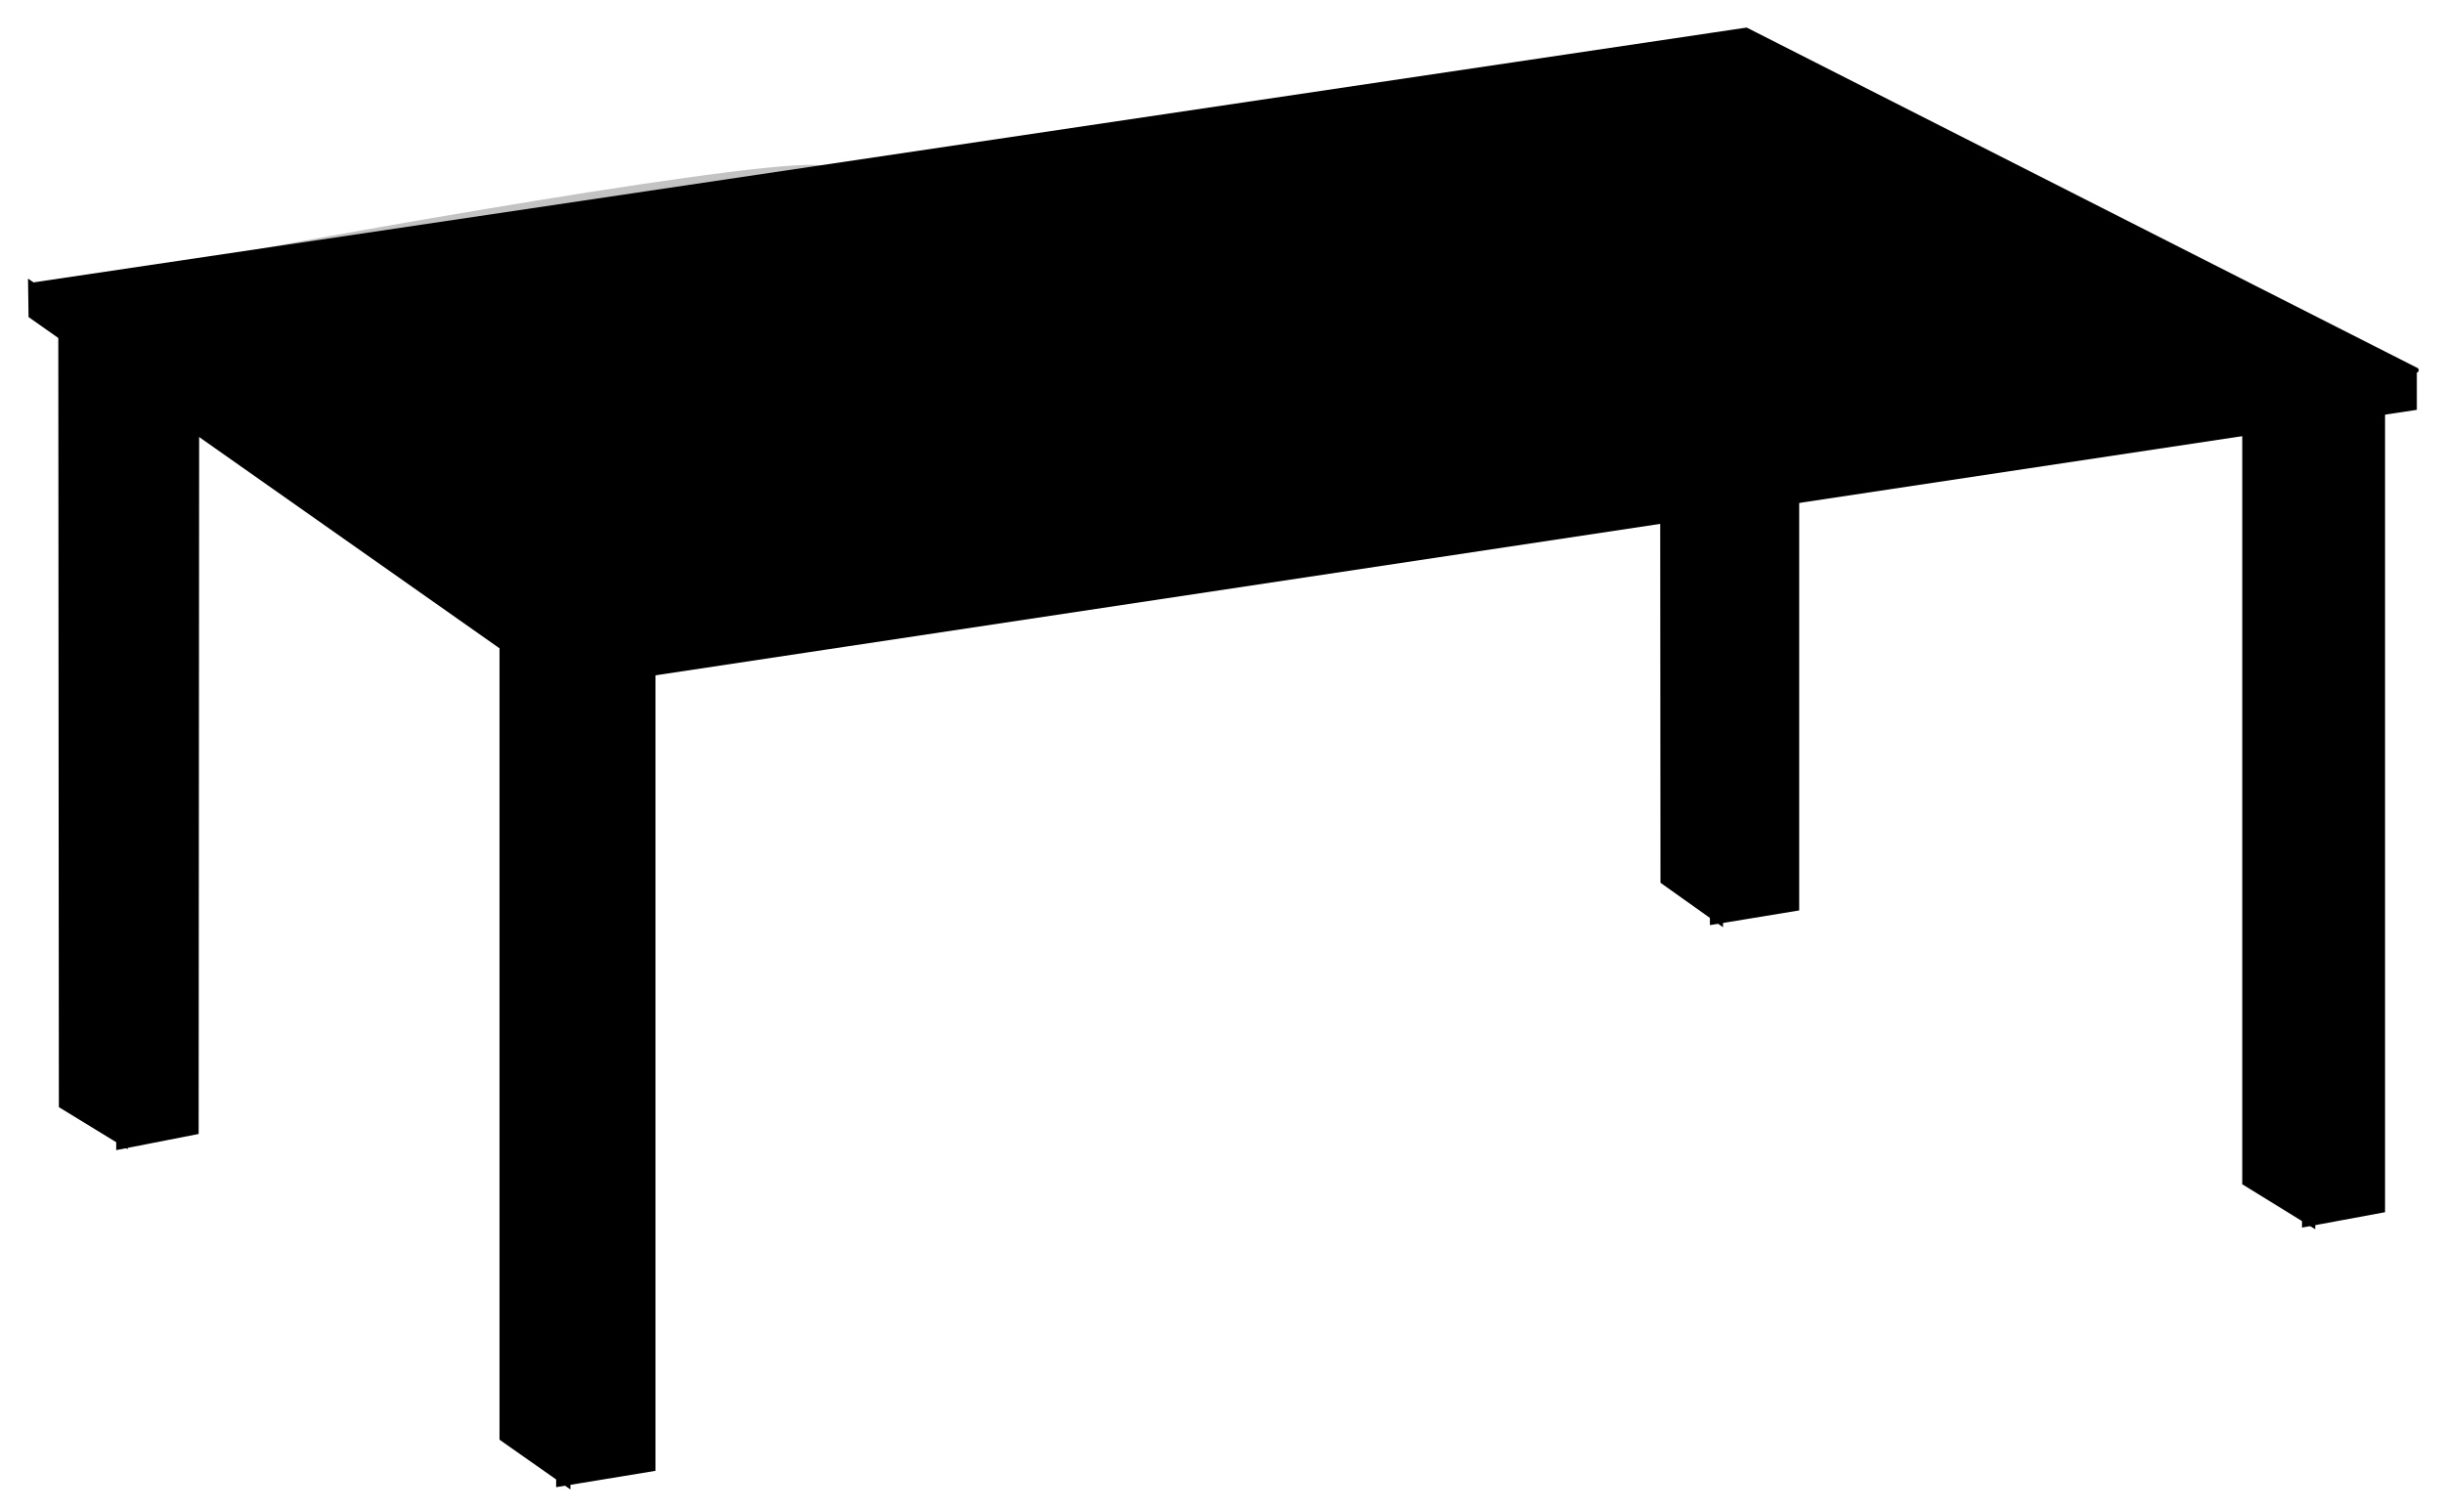 <?xml version="1.0" encoding="UTF-8"?>
<svg width="295" height="182.5" xmlns="http://www.w3.org/2000/svg" xmlns:svg="http://www.w3.org/2000/svg">

 <g>
  <title>Layer 1</title>
  <g id="layer1">
   <path stroke="#000000" fill="#000000" fill-rule="evenodd" stroke-width="0.57pt" id="path1689" d="m60.673,71.332l0,102.288l7.798,5.474l0,-105.709l-7.798,-2.053z"/>
   <path stroke="#000000" fill="#000000" fill-rule="evenodd" stroke-width="0.57pt" id="path2315" d="m67.64,74.196l-0.131,104.904l11.229,-1.846l0,-104.426l-11.097,1.368z"/>
   <path fill="#000000" fill-rule="evenodd" stroke="#000000" stroke-width="0.52pt" id="path4821" d="m200.7,10.265l0.072,96.133l6.853,4.874l0,-99.083l-6.925,-1.924z"/>
   <path stroke="#000000" fill="#000000" fill-rule="evenodd" stroke-width="0.52pt" id="path4822" d="m206.857,12.954l-0.118,98.329l10.084,-1.661l0,-97.951l-9.966,1.283z"/>
   <path stroke="#000000" fill="#000000" fill-rule="evenodd" stroke-width="0.533pt" id="path4825" d="m271.002,44.354l0,98.423l8.1,4.996l0,-101.45l-8.1,-1.97z"/>
   <path fill="#000000" fill-rule="evenodd" stroke="#000000" stroke-width="0.533pt" id="path4826" d="m278.324,47.106l-0.109,100.677l9.313,-1.727l0,-100.263l-9.204,1.313z"/>
   <path opacity="0.8" fill="#000000" fill-rule="evenodd" stroke="#000000" stroke-width="0" stroke-miterlimit="4" id="path7639" d="m201.083,59.996l-0.143,9.27c0,0 -0.57,-1.569 1.711,-3.28c2.282,-1.711 -0.285,11.694 -0.285,11.694c0,0 2.71,-10.268 3.565,-6.988c0.856,3.28 1.569,15.117 1.569,15.117c0,0 3.423,-11.124 4.991,-7.273c1.569,3.851 4.278,14.261 4.278,14.261l0.143,-33.942l-15.83,1.141z"/>
   <path opacity="0.498" fill="#000000" fill-rule="evenodd" stroke="#000000" stroke-width="0" stroke-miterlimit="4" id="path8276" d="m270.964,50.441l0.143,46.492c0.143,0 0.57,-7.558 2.282,-7.416c1.854,-0.428 4.278,1.284 4.278,1.426c0,0 -5.705,-13.691 -2.71,-12.693c2.852,0.998 5.705,3.851 5.419,3.708c0.143,0 -4.136,-18.254 -1.284,-16.4c2.852,1.854 3.423,5.562 3.851,5.99c0.57,-0.428 -1.854,-8.985 -0.143,-9.84c1.997,-0.856 4.421,8.272 4.421,8.272l0.428,-21.82l-16.686,2.282z"/>
   <path opacity="0.6" fill="#000000" fill-rule="evenodd" stroke="#000000" stroke-width="0" stroke-miterlimit="4" id="path8282" d="m60.895,76.682l-0.143,6.275c0,0 0.143,-2.424 2.282,-1.426c2.139,0.998 5.562,8.557 5.562,8.557c0,0 0.57,-5.99 2.139,-3.565c1.569,2.424 1.711,9.27 1.711,9.27c0,0 2.424,-11.124 3.851,-5.134c1.426,5.99 2.424,16.543 2.424,16.543l0,-27.524l-10.125,1.569l-7.701,-4.564z"/>
   <path fill="#000000" fill-rule="evenodd" stroke="#000000" stroke-width="0.57pt" id="path2941" d="m67.5,78.424l0,4.475l223.841,-33.745l0,-4.354l-223.794,33.58"/>
   <path fill="#000000" fill-rule="evenodd" stroke="#000000" stroke-width="0.204pt" id="path5455" d="m7.169,35.081l0.072,98.509l8.028,4.911l0,-100.45l-8.1,-2.97z"/>
   <path fill="#000000" fill-rule="evenodd" stroke="#000000" stroke-width="0.533pt" id="path5456" d="m14.491,37.747l-0.109,100.677l9.24,-1.812l0.072,-100.178l-9.204,1.313z"/>
   <path opacity="0.5" fill="#000000" fill-rule="evenodd" stroke="#000000" stroke-width="0" stroke-miterlimit="4" id="path8908" d="m7.16,38.296l0,6.151c0,0 1.412,-1.714 2.824,-0.403c1.412,1.311 0.733,6.517 0.733,6.517c0,0 1.591,-3.06 2.932,-2.713c1.398,0.362 2.564,4.133 2.528,5.258c-0.031,1.113 -1.252,11.307 -1.252,11.307c0,0 2.01,-4.891 3.321,-4.488c1.311,0.403 -2.695,12.493 -2.796,12.594c0.108,-0.032 2.838,-5.574 4.048,-2.75c1.21,2.824 -2.584,10.623 -2.543,10.623c0.143,0.101 2.981,-4.823 3.888,-3.21c0.908,1.613 2.427,17.111 2.427,17.111l0.428,-43.897l-16.538,-12.101z"/>
   <path fill="#000000" fill-rule="evenodd" stroke="#000000" stroke-width="0.57pt" id="path4191" d="m67.442,82.834l-63.619,-44.755l-0.051,-3.713l63.679,44.06l-0.009,4.408z"/>
   <path fill="#000000" fill-rule="evenodd" stroke="#000000" stroke-width="0.6" stroke-linejoin="round" stroke-miterlimit="4" id="path4829" d="m3.835,34.427l63.687,43.789l224.133,-33.526l-80.873,-41.052l-206.947,30.789z"/>
   <path opacity="0.235" fill="#000000" fill-rule="evenodd" stroke="#000000" stroke-width="0" stroke-miterlimit="4" id="path7634" d="m51.228,66.33c0.202,0.202 -47.396,-32.068 -47.396,-32.068c0,0 15.328,-1.613 22.589,-3.227c7.261,-1.613 70.388,-12.908 73.211,-10.891c2.824,2.017 -17.345,10.286 -17.345,10.286c0,0 -7.261,-2.017 -12.101,1.21c-4.84,3.227 -4.034,8.874 -4.034,8.874c0,0 -5.647,-6.454 -12.908,-5.244c-7.261,1.21 4.84,9.681 4.84,9.681c0,0 -14.118,-8.471 -20.975,-4.034c-6.857,4.437 14.32,25.009 14.118,25.412z"/>
  </g>
 </g>
</svg>
